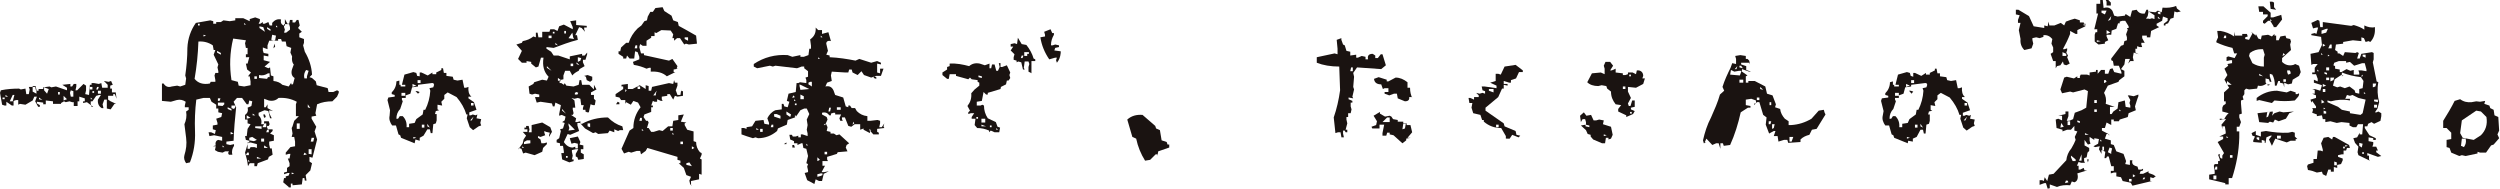 <?xml version="1.0" encoding="utf-8"?>
<!-- Generator: Adobe Illustrator 24.2.3, SVG Export Plug-In . SVG Version: 6.00 Build 0)  -->
<svg version="1.1" id="レイヤー_1" xmlns="http://www.w3.org/2000/svg" xmlns:xlink="http://www.w3.org/1999/xlink" x="0px"
	 y="0px" viewBox="0 0 589.7 44.5" style="enable-background:new 0 0 589.7 44.5;" xml:space="preserve">
<style type="text/css">
	.st0{fill:#1A1311;}
</style>
<g>
	<g>
		<path class="st0" d="M26.1,25.8l-0.9-0.2v-2.1h-0.6l-0.4,1.1l0.2,0.9h-0.4c-0.7-0.4-1-1.1-0.9-2l0.7-1.1h-0.4l-0.7,0.2l-0.9,1.3
			h-0.4v0.6l0.2,0.7H22l-1.5-1.1l-0.9,0.2v-0.4h0.4v-0.7l-1.3-0.4v1.1h-0.4v1.1h-0.9v-0.9h-0.4l-0.6-0.2l-0.9,0.2l-0.4-0.2l-0.7,0.4
			v0.6v-0.4h-1.9v-0.6l-1.7-0.2v0.9h-0.6v-0.4l-1.5-0.2v0.4l0.7,0.4v0.4H9l-0.7-1.3l0.4-1.1H8.1l-0.4,0.9L6,24.7l-1.3-0.2l-0.4,0.2
			v-1.1H3.8l-0.6,0.2v1.1H2.8l-1.3-0.9v0.9H1.1l-0.6-0.2L0,21.9l0.2-0.6c1.4-0.3,2.9-0.4,4.3-0.4l0.4,0.2L6,20.9l0.2,1.3h0.6
			l0.2-1.1l-0.2-0.6h1.5l0.2,0.9h0.6v-0.4h1.1v-0.4l1.5-0.2l0.4,0.2l1.1-0.2l2.6,0.9v-0.6l-1.1-0.7l1.9-0.2v0.6h0.4l0.4-0.6H18v0.6
			l-0.2,0.9h0.4l1.5-1.5l0.6,0.4v1.1l-0.2,0.9l0.9,0.2l0.2-2.4h0.4v-0.4h0.6l1.1,0.2l0.6-0.2l0.2,1.1h1.3V20l-0.9-0.9l1.1,0.2
			l0.6-0.2l0.4,0.9l-0.6,0.2v0.7h0.4v0.9h0.9l0.2,1.5l-0.4-1.1h-0.4v0.4h-1.2v0.9l0.6,0.4l1.3,0.6H27L26.1,25.8z M1.1,23.4V23H0.6
			v0.4H1.1z M1.9,22.8l-0.6-0.4v0.4H1.9z M3,23.9l0.4-1.5H3l-0.7,1.5H3z M8.6,22.1v-0.9l-0.2-0.9H7.7v1.3L8.6,22.1z M10,23.6L9.2,23
			v0.4L10,23.6z M11.1,22.1l0.4-1.1l-1.1-0.4v0.7L11.1,22.1z M14.1,22.3v-0.6h-0.4v0.6H14.1z M15.8,23.4L15,22.6v1.1L15.8,23.4z
			 M17.3,22.8v-1.3l-0.6-0.2l-0.2,0.6l0.2,0.9H17.3z M21.8,21.1v-0.6h-0.6v0.6H21.8z M21.8,23.4L21.4,23v0.4H21.8z M22.2,21.9v-0.4
			h-0.4v0.4H22.2z M23.1,21.1l0.2-0.6h-0.4l-0.2,0.6H23.1z M23.8,22.1v-0.7h-0.7v0.7H23.8z"/>
		<path class="st0" d="M68.1,44.1L66.8,43L67,42h0.4v-0.4l0.7-0.2l0.2-0.6h-0.4L67,41.1v-0.4l0.7-0.2v-0.9l0.6-0.4v-0.7l-0.4-1.1
			h0.4l0.2-1.1h-0.4l-0.7,0.2V36l1.1-1.3l1.1-0.2v-1.1l-0.2-1.1h-0.6l0.2-0.8l-0.2-1.3l0.2-0.4l0.4-1.3l1.1-1.1h-0.7v-2.8L70,24
			c-1.3-0.7-2.7-1-4.3-0.9c-0.6,0.6-1.4,0.8-2.3,0.6l-1.1-0.4v2h0.4l0.4-0.7v0.9l1.3,0.7l-0.9-0.2v0.7l0.6,1.2h-0.4l-0.4-1.7
			l-0.9-0.2L61,26.6v0.6c0.6,0.6,0.8,1.3,0.6,2.1h0.7v-0.7h1.1l0.2,0.7l-0.2,0.4H63v0.4l0.2,0.4h1.1v0.4l-0.6,0.6l0.9,0.4v1.3
			l-1.1,0.2v0.7l0.2,0.9h0.4l0.2,1.5L63.4,37l-0.2,0.6l-2.4,0.9l-0.2,0.7H60v-0.7h-1.1l-0.4,0.7l-0.2-1.3L57.8,36l0.6-2v-0.4h0.4
			v-0.4L58,33l-0.2-0.9h0.4l0.2-1.7l0.7-1.1l-0.7-0.2v-0.9h-0.6v-1.1c0.6-0.4,0.8-1,0.6-1.7l0.9-0.4l0.2-1.1l-0.7-0.2l-0.2,0.9h-0.4
			l-1.1-1.5h-1.2L55.1,24l0.6,1.3c-0.3,2.7-0.5,5.3-0.6,7.9l-1.7,0.2V34l0.9,0.2l0.9-0.2v0.4c-0.4,0.6-0.6,1.3-0.4,2.1H54l-0.2-0.4
			l0.2-0.4h-0.9L52.5,36l-1.1-0.2l-0.7-0.4l0.2-0.9h-0.7l0.7-0.2c-0.2-0.7,0.1-1.2,0.6-1.3l0.9,0.2v-0.9l-1.9-0.4l-1.1,0.2l-0.2-0.9
			h0.6l0.9,0.4l0.2-0.9l-0.7-0.2v-0.9l1.1-0.2v-0.4L51,28l1.2-0.4l0.2-0.9l-0.9-0.2v-0.9H51v-0.9l-1.1-0.7l-0.4-0.9L48,23.1
			l-1.7,0.4C46,26,45.9,28.5,46,31c0.1,2.6-0.3,5-1.2,7.3l-0.9,0.2c-0.4-0.6-0.6-1.2-0.4-1.9c0.4-1.3,0.6-2.6,0.4-4.1l-0.4-3.2
			c0.4-0.9,0.6-1.9,0.4-3l0.6-0.4v-0.6h-0.9v-0.4l0.2-0.9c-0.6-0.4-1.3-0.6-2.1-0.4L40.3,24l-2.1-0.2v-4.1h0.4
			c0.4,0.7,1.1,1,1.9,0.7l1.3-0.2l0.7,0.2l1.2-0.4l0.2-1.5l-0.2-0.7c0.3-2.1,0.5-4.3,0.5-6.5c0.1-2.2,0.8-4.2,2-5.9l3.4-0.6L50.3,5
			v0.6H51V5.2h1.1l0.6-0.4L54.2,5l1.3-0.2V4.3h1.9L58.9,5V4.5l1.3-0.4l1.1,0.4V5L61,5.6h0.4l0.6-0.4v0.4h0.4l0.9-0.4L63.6,6h0.6V5.4
			c0.6-0.7,1.3-1,2.1-0.8c-0.2,0.8,0.1,1.3,0.9,1.5V4.5l0.6,1.1h0.4l0.2-0.9H69v0.6h0.6L70,4.7h0.4L70.7,6l-0.4,0.6l0.9,0.9
			l-0.6,0.4v0.9l1.1,0.4v0.9l-0.2,0.6l0.4,1.5c1,1.7,1.6,3.5,1.7,5.4L73,18.2l0.6,0.2l0.9,0.8l0.2,0.9l2.6,0.7l0.2,0.9h1.1l0.9-0.4
			l0.4,0.2v0.4l-0.4,0.9l-1.1,1.1c-1.3,0-2.5,0.2-3.6,0.7l-0.4,2.1l0.2,0.6l-1.1,0.2V28l1.1,1.9l-0.4,1.1l0.6,1.9l-1.1,4.3L73,37
			v1.1l0.6,0.4l-0.4,1.7l-1.1,1.1l0.2,1.3h-0.4L71.8,42h-0.4l-0.2,1.5L69,43.7v-0.4h-0.4v0.9H68.1z M49.5,19.7l0.2-0.4h1.1v-0.4
			l-0.2-1.1l0.2-0.6h0.7v-0.4l-0.2-0.9l0.2-0.7l-1.1-2.3l0.4-1.1h-0.4l-0.2-1.1c-1-0.7-2.2-1-3.4-0.9c-0.1,3-0.4,5.9-0.9,8.8
			C46.7,19.6,47.9,20,49.5,19.7z M47.1,6V5.6h-0.4V6H47.1z M48.6,8.4L48,8.2v0.4L48.6,8.4z M52.1,12.9v-0.4L51.2,12v0.4L52.1,12.9z
			 M51.8,23.8l0.2-0.6h-0.6v0.6H51.8z M52.5,25l0.4-0.4v-0.4h-1.5v0.7L52.5,25z M52.9,34.7l-0.4-0.4v0.4H52.9z M54.6,26.1v-0.4
			l-0.9-0.4v0.4L54.6,26.1z M59.1,20.1v-0.9L58.9,18h-0.4l0.7-0.9l-0.9-0.7L58,15h0.4l0.4-1.5H58v-0.7h0.4v-1.5H58l-0.2-1.1L58,9.5
			l-3-0.4c-0.8,3.3-0.9,6.5-0.4,9.8l1.5,0.4l0.2,0.9l1.3,0.2L59.1,20.1z M55.1,31.5l-0.7-0.4v0.6L55.1,31.5z M55.5,25.3v-0.4h-0.9
			v0.6l0.6,0.2L55.5,25.3z M58,5.8l-0.4-0.4v0.4H58z M58.7,36.6V36h-0.4L58,36.6H58.7z M59.1,27.8l-0.9-0.6V28L59.1,27.8z
			 M58.9,35.1l0.2-0.4H60l0.6,0.2V34l-1.5-0.4l-0.7,0.2v0.9v0.4H58.9z M58.9,38.1l-0.4-0.4v0.4H58.9z M60.6,33l-1.1-0.7l-0.7,0.2
			v0.6l1.1,0.2L60.6,33z M60.2,27.2l-0.6-0.4v0.4H60.2z M60.6,18.6V18H60v0.6H60.6z M61.7,30.4v-0.6h-1.5v0.4L61.7,30.4z M61.9,37.5
			L60.6,37v0.4H61.9z M63,18.6l0.2-0.4h0.4v-0.9h-0.4c-0.6,0.4-1.3,0.6-2.1,0.4v0.7L63,18.6z M62.5,7.5l-0.4-1.1l-0.9-0.2v0.4
			L62.5,7.5z M62.3,33.4v-0.7h-0.7v0.7H62.3z M62.8,30v-0.9h-0.4L61.9,30H62.8z M68.1,20.4l0.6-0.9v0.4h0.4l0.4-1.5
			c-0.7-0.4-0.9-1.2-0.6-2.1l0.4-1.1c-0.4-0.4-0.5-1.1-0.4-1.9l-0.4-0.9l0.2-1.1l-1.1-0.4l-0.2-1.1h-0.9l-0.2-0.6h-0.7v0.4h-2.1
			l-0.4,1.1v0.9l-1.1-0.4v0.7l0.2,0.6l1.1,0.2v0.6l-1.1-0.2v1.1l1.5,0.4l-1.3,1.1l0.9,0.4l0.4-0.2l0.2,1.9l0.6,0.2v1.1
			c0.9,0.1,1.6,0.4,2.1,0.9L68.1,20.4z M62.3,27.8L62.1,27h0.4l0.2,0.6L62.3,27.8z M63.2,34.9l-0.9-0.6v0.6H63.2z M63.4,31.2v-0.6
			H63l-0.2,0.6H63.4z M63.8,7.3V6.9L63,6.4v0.4L63.8,7.3z M64.9,9.5l0.2-1.1l-0.9-0.2l-0.2,1.1l0.2,0.4L64.9,9.5z M64.5,11.4
			l0.2-1.1l0.2,0.7L64.5,11.4z M65.5,6.4L65.1,6v0.4H65.5z M67.5,7.7l0.9-0.7V6.4l-0.2-0.7H67v0.7l0.2,0.6L67,7.7H67.5z M69.4,40.9
			l-0.6-0.2v0.4L69.4,40.9z M70.7,30.4v-1.3H70v1.3H70.7z M72.4,36.4L71.8,36l-0.2,0.6L72.4,36.4z M72.4,18.4V18l0.4-1.3l-0.6-0.2
			c-0.4,0.6-0.6,1.2-0.4,2H72.4z M73.2,25.5l-0.6-0.9v0.7L73.2,25.5z M73.5,36.4v-1.2h-0.7v1.1L73.5,36.4z M73.9,33.4l0.2-0.9h-0.6
			l-0.2,0.9H73.9z"/>
		<path class="st0" d="M97.8,33.8l-3.2-1.3l-0.2-0.6l-0.4-0.2l-0.6-2.1h-0.9c-0.5-0.7-0.8-1.5-0.6-2.3L92,26l-0.6-2.4l0.2-0.6
			l1.5-0.2v-0.4l-0.7-0.2v-0.4c0.7-0.7,1.1-1.6,1.1-2.6l0.7-0.2V20h0.6l0.6-2.4l2.1-0.6l0.7,0.2l0.2,0.7L99,18v-0.9h0.4l1.5,0.7
			l1.1-0.7v0.4h0.9v-0.4l1.2-0.6v-0.4h0.4l0.2,1.1h0.6v0.7l1.5,0.2l0.2,0.7l0.9,0.2l1.2-0.2l0.4,1.9h0.4l0.6-0.2
			c-0.1,1,0.1,1.8,0.7,2.3h-0.7v0.4l1.3,0.9l0.6,1.8l-1.7,0.6v0.7h0.4l0.4-0.2l0.7,0.2l0.4-0.2l-0.2,0.9l1.1,0.2l-0.2,0.9l0.2,0.6
			l-0.6,0.2l-1.3,0.9l-0.8-0.7l-0.7-2.1l0.2-0.9H110c-0.4-1.4-1.2-2.8-2.3-4.1l-2.1-1.1l-0.8,0.6v0.9l-0.7,0.7l0.2,0.9l-1.1-0.2v1.1
			l0.4,0.2l-0.8,0.2l-0.2,0.7h0.4v1.5l-0.2,0.7l-0.6,0.2l-0.2,2.1h-0.4l-0.2-0.9h-0.6L99.9,32L99,32.5v0.7L98,32.9L97.8,33.8z
			 M96.5,30.1v-0.9l1.3-0.2l0.4-0.9l1.5-1.1l0.2-1.1h0.4c0.7-1.4,1.1-2.9,1.2-4.5l-0.2-0.6l0.9-0.2l0.2-0.6l-0.2-0.4h-0.4L98.6,20
			v0.4l-1.4,0.2l-0.4,1.5l-1.1,0.4v0.6h-0.9v0.4l0.2,0.4l-0.6,1.8c-0.6,0.6-0.9,1.4-0.9,2.3h0.4l0.4-0.6H95c0.7,0.7,1,1.6,0.9,2.6
			H96.5z M95.6,20.4V20h-1.1v0.4H95.6z M95.6,22.6v-0.7h-0.9v0.7H95.6z M98.2,20.2l-0.9-0.4v0.7L98.2,20.2z M98.2,32.5l-0.7-0.2v0.4
			L98.2,32.5z M98.6,22.1L98,21.5h0.4l0.6,0.2L98.6,22.1z M99.2,19.6v-0.7h-0.7v0.7H99.2z M100.1,30.1v-0.7h-0.6v0.7H100.1z
			 M101.4,30.1l-0.6-0.9v0.6L101.4,30.1z M111.3,28.4l0.4-0.9l-0.8,0.9H111.3z M111.7,24.9v-0.6h-0.6v0.6H111.7z"/>
		<path class="st0" d="M134.3,38.3l-1.7-0.7l-0.2-1.5h0.6v-0.4l-0.2-1.3h-0.7v-0.6l-0.8-0.2V33l0.6-0.4l0.4-1.7l-0.2-0.4l0.7-0.2
			l0.4-1.3l-0.6-0.2l0.6-0.4l0.2-0.9l-0.9-0.4l-0.6,0.2v-0.4l0.4-2.1l-1.3-0.6l-0.2,0.9h-0.4l-0.2-0.7l-2.7-0.4l-0.9,0.2l-0.4-1.3h1
			v-0.6l-1-0.2l-0.7,0.2l-0.6-0.2l-0.2-1.7l1.1-0.6l0.2-0.4l1.9-0.6l1.1,0.2l0.4-0.9c-1.1-1.1-1.5-2.6-1.2-4.5h-0.6l-0.6,2.1
			l-0.6,0.2l-1.1-0.9v-0.4l-1.1-0.2v0.4h-1.1l-0.9-0.9l0.9-1.9l-1.3-1.5l1.3-0.4l0.2-0.4c1-0.2,1.8-0.5,2.5-1.1l0.6,0.2V7.7h0.4
			l0.2,1.1h0.9V7.5h1.7l0.2-0.6h0.9l0.8,0.4l0.4-1.1l1.1-0.4l2.1,1.1V6.4L134.5,5l1.4-0.2v1.1l2.5,0.2v0.4h-0.6v0.4l0.2,0.6
			l-0.8-0.9l-0.6-0.2l-0.9,1.9h0.4l0.2,1.1c-2,0.5-3.8,1.2-5.7,1.9l-1.7-0.2v0.4l1.1,0.7l0.6,0.9h1.1l2.7,0.9v-0.7l2.9-0.6v0.4h0.6
			l0.6-0.7v0.4l-0.4,1.3h-0.6v0.6l0.4,0.9l-1.2,0.7l-0.2,0.4c-0.6,0.3-1.1,0.6-1.5,1.1l-0.6-1.1h-1.1l-0.4,1.1v0.9l-0.9,0.2v0.7h0.4
			l0.6,0.4l0.2-0.4l0.4,0.6l1.7,0.2l1.2-0.4l0.2-1.1h0.4l0.2,1.1h1.7l1.1,1.1v-1.1l0.6,1.1l-1.3,0.7v0.6h0.7v0.9l0.4,0.4l-0.2,1.1
			h-0.4l-0.6-0.2l-0.4,1.9h-0.4l-0.4-0.2v-0.4h-0.6v-0.4l0.2-0.7h-0.6l-0.2-1.5l-0.6-0.2l-0.8,0.2l-0.7-0.2l0.7,0.6l0.2,1.7h-0.6
			v0.4l0.2,0.9l-0.2,0.4h-0.4l1.2,0.8l-0.2,0.9h0.4l0.8-0.2v0.6h0.4c1.8-1,3.9-1.5,6.1-1.5c1,1,2.1,1.7,3.4,2.1l0.2,0.9h-0.8
			l-0.4,0.2l-0.9-0.4v0.7l-1.1-0.4l-0.4,0.6l-2.3,0.2l-0.6-0.4l-0.6,0.2l-1.9-1.1l-1.2-1.3h-0.6v0.6l0.4,1.3l-2.1,0.9l-0.6-0.2
			l-0.9,1.9c0.6,0.9,1.3,1.3,2.1,1.3l0.6-0.2v0.4h0.6v-1.1l-0.8-0.2l-0.7,0.2l-0.4-1.3l1.9-0.4l0.6,1.3l-0.2,0.6l0.9,0.2v0.9H137V36
			l0.7,0.4v1.1l-1.3,0.2l-0.2-0.6l-0.4-0.2v-0.6l0.6-1.1h-0.6l-0.9,0.2v0.4l0.2,0.9l-0.2,0.9h0.4v0.4L134.3,38.3z M126.1,36.6
			L124,36l-0.6,0.2l-0.4-1.1l-0.6-0.2l-0.2,0.4l1.1-1.5l0.2-0.9l0.6-0.9l-0.8-0.9h1.1v-0.6h-0.7v-0.4h0.4v-0.4h0.6l0.2,0.9l-0.2,0.6
			h0.7v-1.7l2.5-0.6l1.9,1.1l0.4,1.1l-0.7,1.2v-0.4l0.2-0.6l-0.9-0.2l-0.4-0.2v0.4l0.2,0.6l-1.1,0.4l-0.6-0.2v0.4l0.6,0.4l0.2,0.9
			h0.6l0.7-0.2V34l-0.9,0.9l-0.2,0.9L126.1,36.6z M123.6,34.9l-0.4-0.4v0.4H123.6z M125.1,33.8v-0.7h-0.8l-0.7,0.4V34L125.1,33.8z
			 M130.1,16.7l-1.1-1.1v0.4L130.1,16.7z M130.1,9V8.4h-0.7V9H130.1z M130.8,7.9V7.5h-0.4v0.4H130.8z M131.6,10.7l-0.6-0.6v0.4
			L131.6,10.7z M132.2,18.8l-0.6-0.4v0.6l0.6,0.2V18.8z M133.5,26.8l-0.9-1.1v0.4L133.5,26.8z M133.5,7.9V7.3h-0.4v0.6H133.5z
			 M133.9,37.2v-0.4h-0.4v0.4H133.9z M135.4,9.2l-0.2-0.4l-0.2-1.1L134.1,9L135.4,9.2z M135.6,30.6l-1.5-1.5v0.4l0.2,0.7l-0.2,0.6
			L135.6,30.6z M135.2,15.6V15h-0.6v0.6H135.2z M136.2,22.3l0.2-0.4l-0.4-0.2l-0.4,0.2v0.4H136.2z M136.7,15.4l-0.7-0.7v0.4
			L136.7,15.4z M136.9,14.3l0.2-0.6l-0.8-0.2v1.1L136.9,14.3z M139.2,19.3l-0.8-0.4l-0.2-0.8l-0.4-0.2l0.8-0.2l1.1,0.4v0.8
			L139.2,19.3z M139.2,30v-0.9h-0.6v0.7L139.2,30z M163.2,43.7l-0.4-0.2l-0.2-0.9l0.4-0.9l-1.1-0.4l-0.6-1.7l-1.2-1.1h0.4v-0.6
			l-0.7-0.2V37c-2.4-0.7-4.8-1.4-7.1-2.1l-0.4,0.7l-1.1,0.8l-0.2-0.8h-0.8l-1.3,0.4l-0.6-0.2l-1.1,0.4l-0.6-1.1l1.9-4.3l0.9-0.6
			c0-1.9,0.6-3.5,1.7-4.9l-0.6-1.1l-1.1-0.4l-0.6,0.9l-1.1-0.6l-0.2,0.4v-0.9h-1l-0.4-0.6l-0.9-0.2v-0.6L147,21v-0.6h-0.4v-0.4
			l1.5-0.2V21h1.1l1.7-0.9l1.4,0.9v-0.9l0.7,0.2v1.1h0.6l0.2-0.9c1.3-0.3,2.6-0.6,4-0.9l1,0.2l0.2-0.9l0.2,0.6h0.6v0.7l-0.4,1.1
			l0.4,1.1h0.7l0.2-1.3v0.4h0.4v1.1l-1.3,0.2l-0.6-0.2l-0.4,0.9l-0.8-1.3h-0.6v0.4l-1.3,0.2v0.6l0.2,0.4h-0.4l-0.9-0.4v0.6h-0.6
			l-0.4-0.2l-0.4,1.1h0.4v0.4h-0.4v1.1L152,27l-0.2,0.6l0.6,0.9h0.4l0.2,0.4l-0.4,1.3h0.4l0.6,0.9h0.6l1.3-0.4l0.8,0.2l1.3-1.1h1
			l0.2-1.3l1.2-0.2v-1.1l1.3-0.2l-0.7,1.7l1.3,0.2l-0.4,0.2v0.4l0.6,1.1l1.5,0.4v2.3l0.6,0.2c0,0.9,0.3,1.7,0.9,2.4l0.4,0.2v0.4
			l-0.4,0.9l0.4,0.2v3.6l-0.6-0.2v1.3l-1.9,0.4V43.7z M145.3,24.6l0.4-0.6l0.4,0.2v0.4H145.3z M157.3,18c-1-0.9-2.3-1.2-3.8-1.1
			v-0.9h-0.4l-0.6,0.2c-0.9-0.4-1.8-0.7-3-0.9l-0.2-0.7l1.5-0.6v-0.6l-0.4-1.1l-0.6-0.2l-0.2,1.7h-1.1l-0.6-0.7l-0.2,0.7H147v-0.4
			l-1.1-0.7v-0.6h0.4l0.2-0.9l1.2-1.1h0.6c0.4-1.3,1.1-2.4,2.1-3.4l0.9-0.7L152,5l0.6-0.2l0.2-0.9l0.6-1.1h0.6l0.6-0.9l1.7-0.2
			l0.4,0.9l1.7,1.1l0.4,1.1l1.1,0.4l0.2,0.9c1.1,0.6,2.2,1.2,3.4,1.9l0.7,0.4l0.2,1.9l-1.9,0.2l-0.7-0.2l-0.4,0.2L160.4,9h-0.7
			L159,9.6V9h-0.4l0.2-0.9l-0.6-0.9L156,7.1l-1.2,0.7l-0.4-0.2v0.9h-0.8v0.4l-1.1,0.7v1.2h-0.9l-0.6-0.4l-0.2,0.7l0.4,1.5h0.7v0.4
			c2,0.4,3.9,0.9,5.9,1.3l0.8-0.4l1.2,1.7l-0.2,0.6h0.4l-1.1,0.2v0.6h0.4L157.3,18z M147.8,21.4l-0.2-0.4l-0.2,0.7L147.8,21.4z
			 M150.3,11.4v-0.7h-0.4l-0.2,0.7H150.3z M151,21v-0.6h-0.6V21H151z M151.4,28.5v-0.7H151l-0.2,0.7H151.4z M151.8,30.8l-0.4-0.4
			v0.4H151.8z M154.7,22.5v-0.4l0.2-0.7l-0.8,1.1H154.7z M158.7,30.8v-0.6h-0.6v0.6H158.7z M159,31.7l-0.4-0.4v0.4H159z M161.1,34
			v-0.6h-0.6V34H161.1z M162.3,9.6V8.8h-0.8v0.4L162.3,9.6z M163.2,39.2l-0.6-0.9l-0.7,0.2v0.4L163.2,39.2z M163.8,34.9l-0.6-0.4
			v0.7L163.8,34.9z"/>
		<path class="st0" d="M192.1,43.4l-1.7-0.9l-0.6-1.7l0.8-0.2v-0.4l-0.2-0.9l0.2-0.6l-0.4-0.2l0.4-1.7l-0.4-1.7l-0.7-0.2l-0.2-1.1
			H189l-0.9,0.4v-0.4h-0.8v0.4l0.2,0.6h-0.6v-0.6h0.4v-0.9l-0.9-0.4l-0.2-1.1h0.6l0.2,0.4h0.7l0.6-0.2v0.4h0.6v-0.7h0.4l1.2,0.4
			v-0.6l-0.2-0.9l0.2-1.1l-0.2-1.3l0.6-1.3l-0.6-1.3h-0.6l-0.9,0.4l-0.9,1.3l-0.4,0.4l-1.7,0.6l-0.2,1.1l-2.1,0.9l-0.2,0.6
			c-1.3,1.1-2.8,1.7-4.5,1.7l-0.6-0.2l-0.6,0.2c-1-0.3-1.9-0.6-2.7-0.9v-1.5h0.6l0.6,0.2v-0.4l1.3-0.2l0.8-1.3l1.9-0.2l0.2,0.9
			l1.1,0.2v-0.4l-0.4-1.1c0.4-0.8,1-1.5,1.9-1.9l1.5-0.2v-1.3h0.4l0.2,0.6l0.8,0.2l0.4-1.3l-0.6-0.2l0.4-1.7l1.7-0.4l0.2-2.1h0.4
			l0.4-0.2l1.5,0.2v-0.7l-0.2-0.6l0.6-0.2v-1.3l-0.9-0.7v-0.4h-0.6l-1.1,0.4l-5.1-0.6l-0.6,0.2l-0.7-0.2l-3,0.6l-0.8-0.4v-0.6
			c2.4-1.6,5.1-2.3,8-2.1l1.1,0.4l1.9-0.4v0.4h0.8l1.1-0.4l0.2-1.5h0.4v-0.7l-0.2-1.5c1-0.7,1.4-1.6,1.3-2.8l0.6,0.6h0.9v0.9
			l1.5-0.4l0.6,2.1c-0.7-0.2-1.1,0.1-1.1,0.6l0.4,1.7l-0.4,0.9l0.8,0.2v0.4c2.1,0.1,4.1,0.4,6.1,0.8l0.9-0.4l2.8,0.9l1.4-0.4
			l0.9,0.4v0.4l-0.9-0.2v2.1l0.7,0.2v-1.1h0.8l-0.6,1.7h-1.1l-1.2,0.4l-1.7-0.6l-0.6-0.9l-0.9,0.9l-1.2-0.6l-0.2-0.7h-0.6l-0.2,0.7
			h-0.7l-3.2-0.2l-0.2,0.9l0.2,1.3l-1.1,0.4l-0.4,0.9c0.9-0.2,1.5,0.1,1.9,0.9l0.4,1.1l1.9,0.6l0.6,2.1l0.6,0.2v-0.4h0.4l0.4,0.6
			h0.8l0.4,0.7c0.7,0.7,1.5,1.1,2.5,1.2v1.1h0.7l1.7-0.2l0.6,0.2v0.6l-0.2,0.9h0.6l0.6-0.9l-0.2,0.7l0.2,0.4l-1.7,0.2v0.7l0.4,0.2
			v0.4h-1.3l-0.8-0.9v0.6l-1.5-0.8v-0.4H204l-1.1,0.4v-1.3h-1.3l-0.8,0.6l-0.7-0.2l-0.8-2h-0.7v0.4l0.2,0.4h-0.6l-0.2-0.6l0.4-0.9
			L197,27v-0.4h-0.4l-0.6,0.2v0.4h-0.4c-0.4-0.6-1-0.8-1.7-0.6V27l1.1,0.6l0.2,0.6l-0.4,0.9l0.4,0.9l-0.2,0.9l0.9,0.2v0.4h0.8
			l0.6,0.4l0.7-0.2l2.3,2.1l-0.6,0.4l-0.2,0.6l0.4,0.9l-2.3,0.2l-0.2,0.4l-2.3,0.7v0.6l0.2,0.4H194v1.1h0.6l-0.8,1.5h0.6l1.1-0.2
			l-1.2,0.6l-0.4,1.7h-0.7l-0.8-0.4L192.1,43.4z M179,30.6l-0.6-0.4v0.4H179z M179.9,31.1v-0.7h-0.6v0.7H179.9z M182.4,30v-0.6H182
			l-0.2,0.6H182.4z M184.1,28v-0.7l-0.9-0.4h-0.6v0.6L184.1,28z M184.9,34l0.6-0.4V34H184.9z M186.4,27.6l0.2-0.6l-1.1-0.7V27
			L186.4,27.6z M187.5,22.9l-0.4-0.4l-0.2,0.6L187.5,22.9z M187.7,23.8l-0.4-0.4v0.4H187.7z M187.9,24.8v-0.4h-0.4v0.4H187.9z
			 M187.9,27.4l-0.4-0.2v0.4L187.9,27.4z M190.9,21l-2.3-1.1v0.4l0.2,0.9L190.9,21z M189.6,23.3v-0.6l-0.8-0.4v1.1H189.6z
			 M190.6,34.3l-0.4-0.4v0.4H190.6z M191.5,20.4v-1.1h-0.4l-0.4,0.2v0.4L191.5,20.4z M193.4,37.7l-0.6-0.6v0.9L193.4,37.7z
			 M193.6,41.5l0.4-0.2v-0.4h-0.4l-0.8,0.2v0.6L193.6,41.5z M193.4,13.9l-0.4-0.4v0.4H193.4z M194,8.8l-0.4-0.4v0.4H194z
			 M194.7,29.5v-0.4l-0.4,0.4H194.7z M195.1,36.4v-0.6h-0.6v0.6H195.1z M195.8,26.3l0.2-0.9h-0.4l-0.2,0.9H195.8z M198.3,25.9v-0.6
			h-0.9v0.6H198.3z M201.5,29.1l-0.2-0.4l-0.2,0.7L201.5,29.1z M205.5,30.8l-0.4-0.4v0.4H205.5z M206.7,18.6v-0.4l-0.6-0.2v0.4
			L206.7,18.6z"/>
		<path class="st0" d="M233.3,31.2v-0.4c-0.9-0.4-1.8-0.6-2.8-0.6l-0.6-0.7l0.2-1.5h-0.9v-0.4l0.6-0.9h-0.8l-0.6,0.2v-0.4l0.4-0.4
			l-0.6-1.1c0.7-0.9,1-1.8,0.9-3l0.8-0.9l1.1-0.9v-0.7l-0.4-0.2v-0.4l-1.4-0.2l-0.4-0.4l-0.4,0.4l-2.9-0.8v-0.4h-1.5l-0.2,1.1h-0.4
			l-1.1-0.9v-0.6l1.1-0.7v-0.6l0.6-0.2L224,15c1.6-0.1,3.1,0.2,4.6,0.6c0.7-0.6,1.5-0.8,2.5-0.6l1.2,0.4l1.1-0.4v1.1h0.4l0.2-0.9
			h0.6l0.4,1.5h0.4l0.4-0.9l-0.2-0.9h0.4v0.9h0.4l1.1-0.4l0.8,1.7l-0.2,0.6l0.2,0.7l-0.4,0.6h-0.4l-0.2,0.9l-1.2,0.6L236,21l-3,0.9
			v0.4h-0.4l-0.6-0.6l-0.4,2.1l-1.2,0.2v0.9h0.9l0.4-0.2l0.4,0.2c0,1.1,0.3,2.1,0.9,3l1.9,0.9l0.4,1.1l0.6,0.2l0.4-0.2l-0.4,0.2
			l-0.2,1.1h-1.1l-0.9-0.4L233.3,31.2z M230.7,28v-0.4h-0.4V28H230.7z M231.6,18l-0.8-0.2v0.4l0.8,0.2V18z M232.4,28.9V28h-0.9v0.9
			H232.4z M232.6,29.8l-1.1-0.4v0.4H232.6z M233.9,30v-0.4h-0.4V30H233.9z M235.4,30.6l-0.4-0.4v0.4H235.4z M243.4,17.3l-0.8-0.4
			v-1.1l0.2-0.7l-0.2-0.6h-0.9l-0.2,1.5l0.2,0.4h-0.4l-0.4-1.7l-0.7-0.2l-0.4,0.2v-0.4l-0.7-0.2v-0.6l0.2-0.7l-0.9-0.9l0.6-0.9h-0.6
			v-0.6l0.9-0.2l0.6,0.2l0.2-1.5l0.9,1.5l1.1,0.2c0.8,1,1.4,2.1,1.7,3.2l0.4,0.2v0.4h-0.9v1.9V17.3z M241.2,13.7l0.2-0.6h-0.4
			l-0.2,0.6H241.2z M242.3,13.1v-0.4h0.4v-0.4h-1.1v0.9H242.3z M249.3,14.8l-0.2-0.6l0.2-0.6h-0.4l-1.4,0.4
			c-1.1-1.6-1.8-3.3-2.1-5.2l1.1-0.2V8.2l-0.2-0.7l1.5-0.6l0.4,0.9h0.4v0.4c-0.4,0.7-0.7,1.5-0.7,2.5h0.4l0.6-0.2l0.9,0.2v0.4
			l-0.9,0.2l-0.2,0.6l1.5,0.2v0.4C250.1,13.5,249.8,14.2,249.3,14.8z"/>
		<path class="st0" d="M270.1,37.9c-1-1.6-1.7-3.3-2.1-5.2l-0.9-0.4l-1.2-4.1c1-0.9,2.2-1.2,3.6-1.1l3,2.6l0.2,0.6l0.9,0.4l0.4,2.4
			l1.2,0.4l0.2,0.6h0.4v0.7l-2.6,0.9l-0.2,1.1v-0.4h-0.4l-1.3,1.3L270.1,37.9z"/>
		<path class="st0" d="M316.4,32.3l-0.2-1.1h-0.6l-0.6,0.2l-0.4-3.7c0.7-2,1.2-4.2,1.5-6.4c-0.1-1.9-0.1-3.7-0.2-5.6
			c-2,0-3.8-0.3-5.3-0.9v-1.3l4.2-0.9l0.7,0.2v-1.3l-0.2-2.1l1.1-0.4v0.4l0.4,1.1l0.4,0.2l0.4,1.3l0.9,0.2v0.9l1.4-0.2v0.7h0.4
			l0.9-0.4l0.9,0.2V14h0.6c-0.2-0.9,0.2-1.3,1.1-1.3l0.6,0.4v0.6h0.6l0.7-0.9h0.4l0.8,2.6l-1.1,0.9l-5.7-0.4l-0.9,1.3l0.2,0.9
			l-0.2,2.4l0.2,0.6l-0.4,1.7l0.2,0.4l-1.1-0.2v0.4l0.9,0.4v0.4h-0.4v0.9l0.2,0.7l-0.2,0.9h-0.6v0.9h-0.4v0.6l0.2,0.9l-0.4,1.5h0.4
			v0.6h-0.4l-0.2-0.4h-0.4v0.7l0.2,0.9H316.4z M319.1,16.8v-0.9h-0.4l-0.2,0.9H319.1z M330.8,33.8l-2.1-1.9l-0.9-0.2v-0.4h-0.6
			L327,32h-0.9v-0.6l0.4-2h-1.1v0.9h-1.7l-0.2-0.4l1.1-0.4l0.2-0.9l-0.8-1.3l1.5-0.9v0.4l1.2,0.7l1.1-0.2l0.4,0.2l0.4,0.6l1.1,0.2
			v0.4h1.3v0.4h0.8v0.4h0.9l0.4,1.7l-1.1,1.3h0.8l-1.1,0.2v0.4L330.8,33.8z M331.4,23.9l-1.7-0.7l-0.2-1.1h-0.7l-1.1,0.4l-1.1-0.4
			v-0.4h0.9v-0.9h-0.9l-0.4,0.2l-0.4-1.1c-1,0-1.6-0.4-1.7-1.3l1.1-0.4l1.9,0.6v0.4h0.4l1.7-0.9c1,0,1.9,0.4,2.8,1.1v1.3h0.6
			c0,1,0.2,1.8,0.6,2.6l-0.2-0.4h-0.6C332.5,23.6,332.1,23.9,331.4,23.9z M327.8,28.8v-1.1h-0.6l-1.1,1.1H327.8z M331.4,30.3
			l0.2-1.1H331l-0.2,1.3L331.4,30.3z"/>
		<path class="st0" d="M355.2,32.1l-1.1-1.9c-1.6,0-2.9-0.5-4.1-1.5v-0.4h-0.4l-0.4-1.2l-1.7-0.4l-0.4-1.3l0.2-1.1h-0.7l-0.2-1.2
			h0.4l0.9,0.4v-0.6h1.1v-0.4l-0.6-0.6l0.8,0.2l0.7-0.2l0.6,0.2v-0.6l-0.6-0.2l-0.2-0.9h0.7l2.8,0.4v-0.6l-1.5-0.7l1.3-0.4v-1.7h0.6
			l0.6,0.2l0.9-1.9l2.6-0.4l1.7,1.3v0.4h-0.9l-0.7,1.5l-1.2,0.4v0.6h-0.4l-1.3-0.4v0.7h0.9v0.4l-0.9-0.2v0.9h-0.4l-0.9,2l-3,2.5v0.7
			l4.3,3l0.2,0.7l2.6,1.1l0.2,0.9l0.9,0.2l-0.4,0.4l-1.5-0.6l-0.6,0.9H355.2z M352.3,21.8V21h-1.1v0.4L352.3,21.8z M353.5,30v-0.6
			h-0.6V30H353.5z"/>
		<path class="st0" d="M377.9,33.8l-2.1-0.9l-0.6-0.7v-0.4l-0.7-0.2l-0.4-0.9l-1.2-1.1l1.2-0.2v-0.6l-0.2-0.7h-0.6l-0.4,0.7
			l-0.2-1.5l0.9-0.8l0.6,0.8l1.1-0.2l0.6,1.3h0.6l0.7-0.2l1.1,0.2l-0.2,0.9l1.9,0.6l0.4,1.9l-0.4,0.9l-0.6,0.2v-0.4h-0.6l-0.2,1.3
			H377.9z M374.9,30v-0.4l-0.9-0.2v0.4L374.9,30z M383.6,27.6v-0.4l-1.9-0.9v-0.6l0.7-0.9l-1.3-0.2c-0.7-0.9-1.1-1.8-1.1-3l-0.9-0.7
			l-0.2-0.6l-1.1-0.2l-0.8,0.2c-1.1,0-2-0.3-2.6-0.9l1.1-2.1l2.1-0.2l0.9,0.4v-1.3l-0.2-0.7l0.4-0.9h1.1l0.7,0.9l-0.7,1.1h0.4
			l0.9-0.4v0.9l1.7,0.2v0.4h0.6l0.6-0.2v-0.4h1.1l0.8,0.4l0.2-0.9h0.4c0.7,0.1,1.1,0.6,1.1,1.3l-0.2,0.6h0.6l-0.4,1.3l-1.7,0.9
			l-1.9-0.2v1.1l0.7,1.5l-0.7,1.3l0.2,0.6h0.4l0.4-1.3h0.6v1.5l-0.9,0.2v0.4l0.9,0.4l-0.4,0.7L383.6,27.6z M379,31.9l-0.7-0.2v0.4
			L379,31.9z M383.4,21v-0.6h-0.6V21H383.4z M384.7,18v-0.4h-0.4V18H384.7z M384.9,26.8v-0.4h-0.4v0.4H384.9z"/>
		<path class="st0" d="M405.8,35.1l-0.4-1.3h-0.6l-0.9,0.4l-1.4-1.5l-0.4,0.9h0.4l-0.6,0.2l-0.2-0.7c0.4-1.8,1-3.7,1.9-5.4
			c0.8-1.8,1.6-3.6,2.1-5.4l1-0.9l-0.4-0.9c0.5-1.6,1.2-3.1,1.9-4.5l0.4-1.1l0.9,0.2v-1.2l-0.2-0.7l1.2-0.2l1.3,0.2v0.7h0.4l0.4,0.4
			l0.2,0.9l-0.2-0.4h-1.9v0.4l1.2,0.4v0.9l1.1,0.4h-0.4l-1.7-0.6v0.6l1.3,0.9l-0.4,0.2v1.5h0.6v-0.4h1.5l2.5,1.3l0.4,1.7l1.3,0.4
			l0.8,2.1l-0.2,0.7l1.2,0.4c0.1,0.9,0.5,1.6,1.1,2.3l0.9,0.6v0.9h0.6c1.7-0.1,3.3-0.6,4.8-1.5l1.7-1.9l1.2-0.2l0.2,0.7l0.2,0.4
			l-2.1,3.4l-1.1,0.2l-0.6,1.2c-0.8,0.2-1.5,0.5-2.1,1.1v0.6l-2.9,0.2l-0.2-0.7h-0.8l-1.3,0.4l-0.2-1.3h-0.9l0.4-1.2h-0.4l-1.1,0.6
			l-0.8-2.1l0.2-1.7l-0.8-0.6l-0.9-3h-0.6l-0.6,0.7v-0.4h0.4v-0.7l-1.1-0.4l-1.3,0.2v1.3l1.1,0.2v0.4h-0.6l-1.7,1.1
			c-0.6,2.7-1.4,5.3-2.5,7.7l-1.5,0.2l-0.2-0.6h-0.6V35.1z M410.4,17.8l0.4-1.1h-0.6l-1.1,0.2l-0.8-0.4l-0.2,1.1L410.4,17.8z
			 M409.6,16.3l0.2-0.7l-0.6,0.7H409.6z M411.1,16.1l-0.4-0.6h-0.4v0.4L411.1,16.1z M411.2,19.5v-0.7h-0.9v0.7H411.2z M415,23.6
			v-0.6h-0.6v0.6H415z M415.9,21.2l-0.7-0.7V21L415.9,21.2z M417.6,29.3l0.2-0.7h-0.6v0.7H417.6z M417.8,24.8v-0.7h-0.4v0.7H417.8z
			 M418.4,30.2l0.2-0.9H418v1.1L418.4,30.2z M422.6,33.4l0.4-1.1h-0.9v1.1H422.6z"/>
		<path class="st0" d="M450,33.8l-3.2-1.3l-0.2-0.6l-0.4-0.2l-0.6-2.1h-0.9c-0.5-0.7-0.8-1.5-0.6-2.3l0.2-1.1l-0.6-2.4l0.2-0.6
			l1.5-0.2v-0.4l-0.7-0.2v-0.4c0.7-0.7,1.1-1.6,1.1-2.6l0.7-0.2V20h0.6l0.6-2.4l2.1-0.6l0.7,0.2l0.2,0.7l0.6,0.2v-0.9h0.4l1.5,0.7
			l1.1-0.7v0.4h0.9v-0.4l1.2-0.6v-0.4h0.4l0.2,1.1h0.6v0.7l1.5,0.2l0.2,0.7l0.9,0.2l1.2-0.2l0.4,1.9h0.4l0.6-0.2
			c-0.1,1,0.1,1.8,0.7,2.3h-0.7v0.4l1.3,0.9l0.6,1.8l-1.7,0.6v0.7h0.4l0.4-0.2l0.7,0.2l0.4-0.2l-0.2,0.9l1.1,0.2l-0.2,0.9l0.2,0.6
			l-0.6,0.2l-1.3,0.9l-0.8-0.7l-0.7-2.1l0.2-0.9h-0.4c-0.4-1.4-1.2-2.8-2.3-4.1l-2.1-1.1l-0.8,0.6v0.9l-0.7,0.7l0.2,0.9l-1.1-0.2
			v1.1l0.4,0.2l-0.8,0.2l-0.2,0.7h0.4v1.5l-0.2,0.7l-0.6,0.2l-0.2,2.1h-0.4l-0.2-0.9H453l-0.9,1.7l-0.9,0.4v0.7l-1.1-0.2L450,33.8z
			 M448.7,30.1v-0.9L450,29l0.4-0.9l1.5-1.1l0.2-1.1h0.4c0.7-1.4,1.1-2.9,1.2-4.5l-0.2-0.6l0.9-0.2l0.2-0.6l-0.2-0.4h-0.4l-3.2,0.4
			v0.4l-1.4,0.2l-0.4,1.5l-1.1,0.4v0.6h-0.9v0.4l0.2,0.4l-0.6,1.8c-0.6,0.6-0.9,1.4-0.9,2.3h0.4l0.4-0.6h0.6c0.7,0.7,1,1.6,0.9,2.6
			H448.7z M447.9,20.4V20h-1.1v0.4H447.9z M447.9,22.6v-0.7h-0.9v0.7H447.9z M450.5,20.2l-0.9-0.4v0.7L450.5,20.2z M450.5,32.5
			l-0.7-0.2v0.4L450.5,32.5z M450.9,22.1l-0.6-0.7h0.4l0.6,0.2L450.9,22.1z M451.5,19.6v-0.7h-0.7v0.7H451.5z M452.3,30.1v-0.7h-0.6
			v0.7H452.3z M453.6,30.1l-0.6-0.9v0.6L453.6,30.1z M463.6,28.4l0.4-0.9l-0.8,0.9H463.6z M464,24.9v-0.6h-0.6v0.6H464z"/>
		<path class="st0" d="M484.9,16.1v-1.7h-0.6l-0.6-1.7l0.6-0.4v-1.1l-0.4-0.9l0.2-1.1c-0.6-0.7-1.3-1-2.1-0.9v0.4L481.1,9l-0.8-0.2
			L479.4,9v0.4l0.2,0.9l-0.4,1.1l-1.7,0.4c-0.7-0.7-1-1.6-0.9-2.6l-0.4-2.1l0.4-1.7h-0.6V4.7l0.4-1.1l-0.9-0.2V2.3h0.6l2.5,1.5
			l1.1,2.4l2.5,0.4V6l0.8,0.2l0.2-1.1l0.2,0.9h1.2l1.5-0.6l0.8,0.6l0.4-0.9c0.7-0.3,1.4-0.5,2.1-0.7l1.2,0.4v0.5h0.9l0.4,0.9
			l-1.9,0.9L490,8h-0.4l-1.3-0.7V8c-0.5,1.3-1.1,2.5-1.7,3.6h0.4l0.6-0.2v0.4l-0.2,0.6l0.4,0.7l-0.2,0.4l0.6,1.5l-0.8,0.4l-0.6-0.2
			l-0.2-0.7l-0.6,0.9l-0.8,0.2L484.9,16.1z M483,44.5l-0.4-1.3h-0.4l-1.1,0.4v-1.1h0.6l0.4,0.2l0.2-0.9l0.6,0.9l0.4-1.5l1.1-0.2
			l3-3.2c0.1-1,0.5-2,1.2-2.8l0.6-1.1l0.4-0.9l-0.2-0.7L490,31l-0.7-0.2v-1.1l-0.8,0.9h-0.9l-1.1,0.4v-0.4l-1.4-0.4l-0.2-2l0.6-0.2
			l0.9,0.4v-1.1h-0.9l1.7-0.4v-0.6h0.7v1.1l-0.4,1.1h0.6l0.9-0.4l0.4-1.5L491,26l1.1-0.6l0.4-3.9l-0.8-0.4l-2.7,0.7l-0.7-0.2
			l-1.9,0.4l-0.4-0.9l0.9-2.8l0.6-0.2l1.7,0.4L490,18v0.4h0.6V18l0.2-0.4h1.5l0.6,0.2v-0.7l1.5-0.2v-0.4h0.4v0.9l0.8-0.9h0.9v0.9
			h0.8l0.4-1.1l0.6-0.2l0.4,0.9l1.7,0.4V17l-0.6-1.5h-1.2l-0.2-1.1l-0.4-0.2v-0.4l2.3-3l0.6-0.2l0.2-0.9l0.6-0.2V8.8l-0.2-0.7
			l0.4-1.1l-0.2-0.4h0.4V6.2l-0.8-1.3h-0.7l-0.6,0.2v0.4h-0.4l-0.4,1.3l-1.1,0.4L498,8.2h-1.1v0.4l0.4,0.9l-0.8,0.4v0.4l-1.5,0.2
			l-0.9-0.7V8.2l0.2-0.6h0.4V6.9h-0.7c0.3-1.3,0.6-2.5,0.9-3.7h-0.4V0.9h0.9V0h0.6l0.2,1.9c0.9-0.3,1.6-0.1,2.1,0.7l0.4,1.1l0.8,0.2
			l1.7-0.2l0.2-0.4l1.1,0.7l0.4-1.5l1.1-0.2c0.4,0.7,1,1,1.9,0.9l0.4-0.9h0.4v0.4l1.7,0.2l0.6-0.4l0.9,0.4l0.2-1.1
			c1.1,0.1,2.2,0,3.2-0.4l0.2,0.6l0.9,0.7l-0.9,0.2l-0.6-0.2l-0.2,1.5l-0.7,0.2l-0.6,1.1l-0.6,0.2V6h-0.4V5.6l0.9-0.7V4.3l-1.1-0.4
			L510,4.9l-1.3,0.7V6l0.6,0.4l-1.9,0.9l-0.2,1.5h-0.8V8.4h-1.1V9l0.6,1.1h-0.8v0.4l0.2,0.6h-0.6l-0.6-0.2v0.6h-0.4v0.9l0.8,0.4
			l-1.2-0.4l-0.2,1.1l0.2,0.9h-0.8L502,15l0.4-1.1h-1.1l-0.2,1.3l-0.8,1.1l0.8,0.4V18l-1.2,0.9l-0.2,0.4l-2.5,0.9l-0.9,1.7
			c0.4,0.7,0.6,1.6,0.4,2.6l2.1,0.7h-1.1v1.7h0.4l0.4-0.6l1-0.7l0.2-1.5l1.5-0.4l0.2,1.5l1.1,0.2v-0.5l-0.2-0.6l0.2-0.7l-0.6-1.1
			h0.4l1,0.2l1.1-0.4v0.4c-0.3,0.7-0.5,1.5-0.8,2.4l0.2,0.9l-1.7,0.7l-0.2,0.9l-1.9,0.6l-0.2,0.4h-1.2v-0.4H498v1.3l-1.1-0.6
			l-0.4,1.3h-0.7v0.6l1.7,0.9V32l-0.2-0.4h-0.4l-0.4,1.1l1.4,0.4V34l0.7,0.2l0.6,1.5l1.7,0.6l0.6,1.7l-0.2,0.7l1.1,0.2v-1.1h0.6
			c-0.2,0.7,0.1,1.1,0.6,1.3l0.6,0.2l0.2,0.7h0.7l0.4-0.2v0.4l-0.6,0.2l-0.2,0.6h0.8l1.3-0.6v0.4l1.1,0.4l0.6,0.4l-0.6,0.4l-0.7-0.2
			v0.9h0.4l-4.6,1.1l-0.4-0.7l-1.9-0.4l-0.4-0.9l-1.1-0.2v-0.9h-0.6l-0.7,0.2v-0.6h0.7v-1.1H498l-0.6-2.3h-0.4l-0.2,0.4h-0.4
			l0.2-1.5l-0.9-0.4v0.9l-0.6-1.1l0.2-0.7l-1.1,0.2l-0.4-0.2l1.1-0.6l0.2-1.1l-1.1-0.2v0.4l-1.1-0.7v0.9l0.2,0.7l-0.6,0.2l-0.8-1.1
			v1.3l1.1,0.6v0.7l-0.4,0.4l-0.2,1.1l-0.6,0.2V38l0.2,0.4h-0.9l-0.6-0.2l-0.4,0.9h0.4V40h0.4l0.8-0.4l0.2,0.6h0.6l-2.3,0.7
			c0.3,1.1,0,1.9-0.7,2.1l-0.6-0.2l-0.4,0.9c-1.1-0.1-2.2,0-3.1,0.4l-1.7-0.6v0.9L483,44.5z M486.8,29.9l-0.6-0.9l-0.2,1.1
			L486.8,29.9z M487.4,13.1v-0.4l-0.9-0.4v0.9H487.4z M487.9,43l-0.2-0.4h-0.4l-0.2,0.6L487.9,43z M488.3,29.5v-0.9h-0.6v0.9H488.3z
			 M489.6,38v-0.4l-1.1-0.9v0.4l0.4,0.9H489.6z M490.6,29v-0.4l-0.6-0.2v0.4L490.6,29z M491,37.9v-1.5l-0.6,1.5H491z M491.9,6V5.6
			h-0.4V6H491.9z M492.7,31.8l-0.9-0.4v0.4H492.7z M492.5,38.3l-0.2-0.7h0.4L492.5,38.3z M494.6,24.3v-0.7H494v0.7H494.6z
			 M494.6,26.4v-0.6H494v0.6H494.6z M495.5,9.7l-0.9-0.2v0.4L495.5,9.7z M495.8,33.3l-0.4-0.4v0.4H495.8z M496.5,3.4l0.4-0.9h-1.2V3
			L496.5,3.4z M496.3,35.5v-0.9h-0.4v0.9H496.3z M496.9,19.3l-0.2-0.4h-0.4v0.7L496.9,19.3z M496.9,1.3V0.4L496.7,0h0.6l0.6,0.6v0.7
			H496.9z M497.8,7.7l-0.9-0.6V8L497.8,7.7z M497.8,4.7l0.2-0.9l-0.8,1.1L497.8,4.7z M498,36.3v-0.4l0.2-0.9l-0.6-0.2l-0.4,1.1
			L498,36.3z M500.3,26.2l-0.4-0.4v0.4H500.3z M502.8,42.8v-0.6h-0.6v0.6H502.8z M503.7,41.5l-0.6-0.4v0.7L503.7,41.5z M505.8,42.3
			l0.2-0.4h-0.4l-0.2,0.4H505.8z M507,4.5l0.6-0.2l0.6,0.2V3.6l-1.4-0.9l-0.2,1.1l-0.4,0.6H507z M509.6,3.4V2.8h-0.6v0.4L509.6,3.4z
			 M509.6,4.5l-0.6-0.6v0.4L509.6,4.5z"/>
		<path class="st0" d="M524.9,43.2l-3.8-0.9v-1.1l1.3-0.2v-0.6l-0.2-1.3l0.2-0.4h0.8V38h0.4v-0.4l-0.4-1.1l0.4-0.2
			c-0.1,0.7,0.1,1.1,0.6,1.1v-0.7l0.4-0.6l-1.5-2.6l1.3-0.7v-0.6h-0.9l1.5-0.7v-0.4l-0.2-1.3h-0.6v0.7l-0.2-1.1l1.1-1.3h-0.6
			l-0.9,0.2V28h0.4l0.6,0.2c0.3-0.6,0.6-1.1,1.1-1.5l-1.5-0.4v-0.9l0.2-0.5l0.6-0.4v-0.6h-0.4v-2.1l1.2-1.1l-1.1-1.9l0.7-1.1
			l-0.7-1.5l0.9-0.7l-0.2-0.4l1.1-0.2v-0.7h-0.4l-0.9,0.2v-0.9l0.4-0.2l1.5,0.4l0.6-1.1H527l-0.4-1.3c-1.3-0.3-2.5-0.7-3.8-1.3V9.7
			l0.4-0.9L523,7.3h0.8c1.1,0.2,2.2,0.6,3.2,1.3V7.5l0.2,0.9h1.7V8h1.1l0.2,0.6l-0.6,0.2v0.4l0.9,0.2l0.8-1.5L531,7.5l1.1,0.9V8
			l0.6,1.1l0.6,0.2l0.2-0.9l1.5-0.2l0.9,0.4l0.6-0.6v0.4h0.4v1.1h0.6l0.4-0.9l1.2-0.2l0.2,0.6l0.9,0.2l0.2,0.6l-0.2,0.7l0.2,1.3
			l-2.1,1.9v0.9c0.7,0.7,1.6,1,2.7,0.7l0.4-0.2l0.9,0.4l0.4,1.5l-0.4,0.9l-1.5,0.9l-0.2,0.9l-0.9,0.2l-0.9-0.4v1.1l-0.2-0.9
			l-0.8-0.2v-0.4h-0.4l-0.4,1.1h-0.4c0-1-0.2-1.9-0.6-2.6l-0.6-0.2V18l0.4,1.3h-0.4l-0.2-0.6l-0.8-0.2v0.9l0.2,0.4l0.9,0.2l-0.6,0.2
			v-0.4h-0.4c-0.6,0.4-1.2,0.6-1.9,0.4l-0.2,0.7l-1.9,0.2l-0.7-0.2l-0.4,0.4v0.9l-0.4,0.6l0.2,0.7l-0.6,0.2v0.7l0.2,2.4l-0.6,0.2
			v0.7l0.4,1.1l-0.4,1.1h-0.6v1.1h0.6v1.5c-0.1,3.3-0.7,6.4-1.7,9.5h-0.8v1.5H524.9z M522.8,42.3v-0.9h-0.7v0.9H522.8z M523,40v-0.7
			h-0.4l-0.2,0.7H523z M525.1,9V8.4h-0.4L524.5,9H525.1z M525.6,32.5l-0.4-0.4v0.4H525.6z M526.4,20l-1.1-0.9V20H526.4z M526.6,37.2
			v-0.6H526v0.6H526.6z M534,15.7v-2.1l0.2-0.7l-0.4-1.3h-0.4c-1,0-1.9,0.3-2.7,0.9l-0.2,0.7l0.8,1.7C532.1,15.4,533,15.7,534,15.7z
			 M535.9,34.4l-0.7-1.5l0.7-0.9h-0.4l-0.9,0.4l-0.2,1.3h-0.6l-2.3-0.2v-0.4l0.4-0.9l-0.6-0.2l-0.2-0.6l1.4-0.7l-0.4,0.2v0.9
			l1.2,0.4v-1.1l1.2-0.2c1.7,0.3,3.5,0.5,5.3,0.4l0.9-0.2l0.6,0.2v0.9l0.6,0.6h-0.4v0.4h-0.4h-0.8l-0.9,0.4l-2.7-0.9L535.9,34.4z
			 M535.9,24.3l-3-0.7l-0.6,0.2v-0.7c1.4-1.1,3-1.7,4.8-1.7l2.3,0.4l0.9-0.4l1.2,0.4v0.4h0.4l0.4-0.2v0.4l-0.2,0.4l-0.8,0.9
			c-1.6,0.2-3.2,0.2-4.8,0L535.9,24.3z M532.9,33.1v-0.7h-0.6v0.4L532.9,33.1z M535,29l-2.1-0.2l-0.4-2.1l3.6-0.4v0.4l-0.2,0.6
			l0.6-0.6l1.2-0.4l0.9,0.2l2.5-0.2l-1.1,0.4l-0.8,1.3l-1.7,0.6l-0.9-0.4l-0.4,0.7l-0.8-0.2L535,29z M536.3,6.2l-0.8-1.3H535
			l-0.8,0.7l-0.4-0.2V4.9l1.1-1.1V3.4h-1.5h0.4V2.8h-0.9l-0.2-1.3h1.2l1.7,1.5v1.1h0.6l1.9-0.6l0.2,1.1l-1.4,1.8H536.3z M533.8,18
			l-0.9-0.6v0.4L533.8,18z M534.2,33.6v-0.4l-0.7-0.2v0.7H534.2z M535,27.5l0.4-1.1h-0.6l-0.2,1.3L535,27.5z M536.9,2.3l-1.3-0.2
			l-0.2-1.7h0.6l0.4,0.2v1.1L536.9,2.3z M535.9,4.9l-0.4-0.4v0.4H535.9z M538,32.7V32h-0.9v0.7H538z M539,12.9l-0.4-0.4l-0.2,0.7
			L539,12.9z M539.2,19.3v-0.6h-0.6v0.6H539.2z M540.3,17.4V17l-0.2-0.4h-0.6V17l0.2,0.6L540.3,17.4z M548.7,41.5l-0.8-0.4l-0.2-0.6
			l-1.2,0.2c-0.7-0.3-1.4-0.5-2.1-0.6l-0.2-0.9l0.2-0.4l1.3-0.4v-0.9h0.8l0.2-2h0.6l0.6,0.2v-0.4l-0.4-1.5l0.6-1.3l1.1-0.2l0.9,0.6
			l0.2-0.6h0.4l3.4,1.9l0.2,0.7h-0.7l-0.2,0.6h-0.6v0.9h-0.4l-0.9,0.2V37l1.1,0.4v0.4l-0.4,0.9l-0.9,0.2v0.7l-0.8-0.2v1.1h-0.7V40
			h-0.6L548.7,41.5z M559,37.9l-2.7-1.3l-0.2-0.7l0.2-1.3l-0.8-0.9l-0.4-1.1l0.9-0.2l0.6-1.1v0.4h0.6l0.2-2.4h-1.2l-0.4,0.7H555
			l-0.8-0.4V29l-1.9-0.2l-1.1,0.2l-1.5-0.4l-1.2,0.2v-0.7h-0.6l-0.2-0.9l-1.2,0.2v-0.4l-1.1-0.4l0.2-0.7l-0.2-0.4h0.9v-0.4l-0.9-1.3
			l-0.2,0.4l-0.2-0.7l1.3-0.4v-0.6l-0.9-0.4h0.6v-0.9h-0.6l0.6-0.2l1.3,0.4l0.4-1.3l-1.9-0.6v-0.7l0.9,0.4v-0.6l-0.4-1.1h-0.9v-0.4
			h0.6v-1.1l0.7-0.9h-1.1l-0.4,0.2l-0.2-2.6l1.9-0.4l0.8-1.7l-0.2-1.9l-2.3-0.4V8l0.8-0.2l0.4,0.2l0.4-1.5h-0.4l-0.8,0.2l-0.4-1.3
			l1.5-0.7l0.4,0.2l0.2,1.5h0.6V5.2c2.4,0.3,4.6,0.6,6.7,0.9l0.6-0.2c1,0.3,1.8,0.6,2.5,1.1V6c0.8,0.4,1.7,0.6,2.5,0.4v0.7
			c0,1.1-0.4,2.1-1.1,2.8l-0.4-0.2L558,9.9L557.6,9l-0.6-0.2v0.9L555,9.5l-2.3,0.4v0.4l-1.7,0.2l-0.2,1.3l0.6,0.4v0.4h0.4l0.9,0.6
			l0.4-0.9l2.5,0.2l0.4-0.2l0.4,0.2l-0.4,1.3h0.6l0.4-1.1l2.5-0.4l0.4,0.2v1.5l-0.2,0.7l0.9,4.5l0.4,0.2c-0.3,1.6-0.2,3.2,0.2,4.7
			l-0.4,1.5l-0.6,0.9h0.4l0.4-0.2l0.7,0.4v0.7l-0.2,1.1l-1.5,0.7l-0.6-0.4l-0.8,0.4l-0.2,0.6h-0.6v0.4l1.1,1.7l1.5,0.7v0.4h-0.6
			v-0.4l-1.1-0.2v0.9l1.1,0.2V34l-0.2,0.6h0.9l0.4,0.9h-0.4v0.4l1.2,0.9l-0.8,0.2l-2.5-0.9v0.6h0.4v0.9L559,37.9z M547,16.8
			l-0.4-0.4v0.4H547z M547.9,12.9l-0.4-0.4v0.4H547.9z M548.7,7.7l0.4-0.9h-0.4l-1.1,0.4V8L548.7,7.7z M548.3,24.1l-0.7-0.6v0.9
			L548.3,24.1z M548.5,10.7l-0.6-0.4V11L548.5,10.7z M548.7,20.2l-0.8-0.4v0.7L548.7,20.2z M548.5,21.7v-0.7h-0.6v0.7H548.5z
			 M548.5,25.6l-0.4-0.2v0.4L548.5,25.6z M548.7,26.7v-0.4l-0.6-0.2v0.7H548.7z M548.9,17.6v-0.4l-0.6-0.2v0.4L548.9,17.6z
			 M549.4,16.6v-0.7h-0.7v0.7H549.4z M549.4,18.9v-0.6h-0.7v0.6H549.4z M557.3,26.7l0.7-3.2l-1.7-0.4l-1.4-0.7l-0.6,0.2l-0.7-0.2
			l-0.4,0.9h1.1v0.4c-1.5-0.3-3-0.2-4.5,0.2l-0.8-0.2v0.4l2.5,1.1l0.9,0.7l1.9,0.4v0.4l2.5,0.4L557.3,26.7z M550,11.4v-0.9h-0.4
			l-0.4,0.9H550z M549.5,13.1l-0.4-0.2v0.4L549.5,13.1z M550.4,18.9l0.2-0.6h-0.9v0.9L550.4,18.9z M556.5,17.6v-0.4l-0.2-0.6h0.7
			l1.2,0.2v-0.4l-0.4-1.5h-0.6l-1.9,0.6l-1-0.9l-0.9,0.2v-0.4h-1.7l-1.1,0.4l-0.2,0.6l0.4,0.2v0.6l1.1,0.2V17h0.4l1.2-0.7l0.9,0.4
			l0.8-0.2v1.1H556.5z M556.5,22.1v-1.1l0.8-0.2l0.2-1.7l-0.6-0.9c-1.6-0.2-3-0.5-4.5-1.1v0.7h0.4l-0.4,0.2v-0.4l-1.7,1.1l-0.4,1.5
			l1,0.4l0.7-0.2l1.1,0.4l1.1-0.4l1.2,0.9l0.2,0.6L556.5,22.1z M551.2,38.9v-0.6l-0.6-0.2v0.9H551.2z M553.1,35v-0.4h-0.4V35H553.1z
			 M553.8,34.4l-0.6-0.2v0.4L553.8,34.4z M557.1,34.8l0.2-0.9l-0.8-0.2v0.7L557.1,34.8z M557.3,18v-0.4l-0.4,0.4H557.3z M557.6,36.3
			v-0.4h-0.4v0.4H557.6z M558,13.6v-0.7h-0.7v0.4L558,13.6z M558,22.1l-0.4-0.4v0.4H558z M560.3,20.4l0.2-0.7h-0.8v0.9L560.3,20.4z
			 M560.9,24.1v-0.6h-0.9v0.4L560.9,24.1z M560.7,25.4v-0.7h-0.7v0.7H560.7z"/>
		<path class="st0" d="M580.1,36.8l-1.9-0.8l-0.4-1.1l-0.7-0.2V33l1.1-0.2v-1.5l-1.1-1.1h-0.8v-1.7c1-1.6,1.9-3.1,2.7-4.7l1.3-0.4
			c0.8,0.6,1.7,0.8,2.7,0.7l1.1-0.2L585,24l1.2-0.2l-0.2,0.7l1.2,0.4l0.2,0.6l0.8,0.4l0.2,1.3l0.9,0.4l0.2,3.2l-0.4,0.9l0.4,0.9
			l-1.3,1.5l-0.6,0.2l-1.2,1.7H585l-0.6-0.2v0.4l-2.8,0.6l-0.9-0.2L580.1,36.8z M583.5,33l1.7-1.1c1.1-1.1,1.6-2.5,1.3-4.3l-1.3-1.3
			l-1.1-0.2l-3.4,2.3l-0.4,3l0.6,1.1L583.5,33z M581.2,34.7c0.4-0.6,0.6-1.2,0.4-2h-0.9l-0.2,1.7L581.2,34.7z"/>
	</g>
</g>
</svg>
